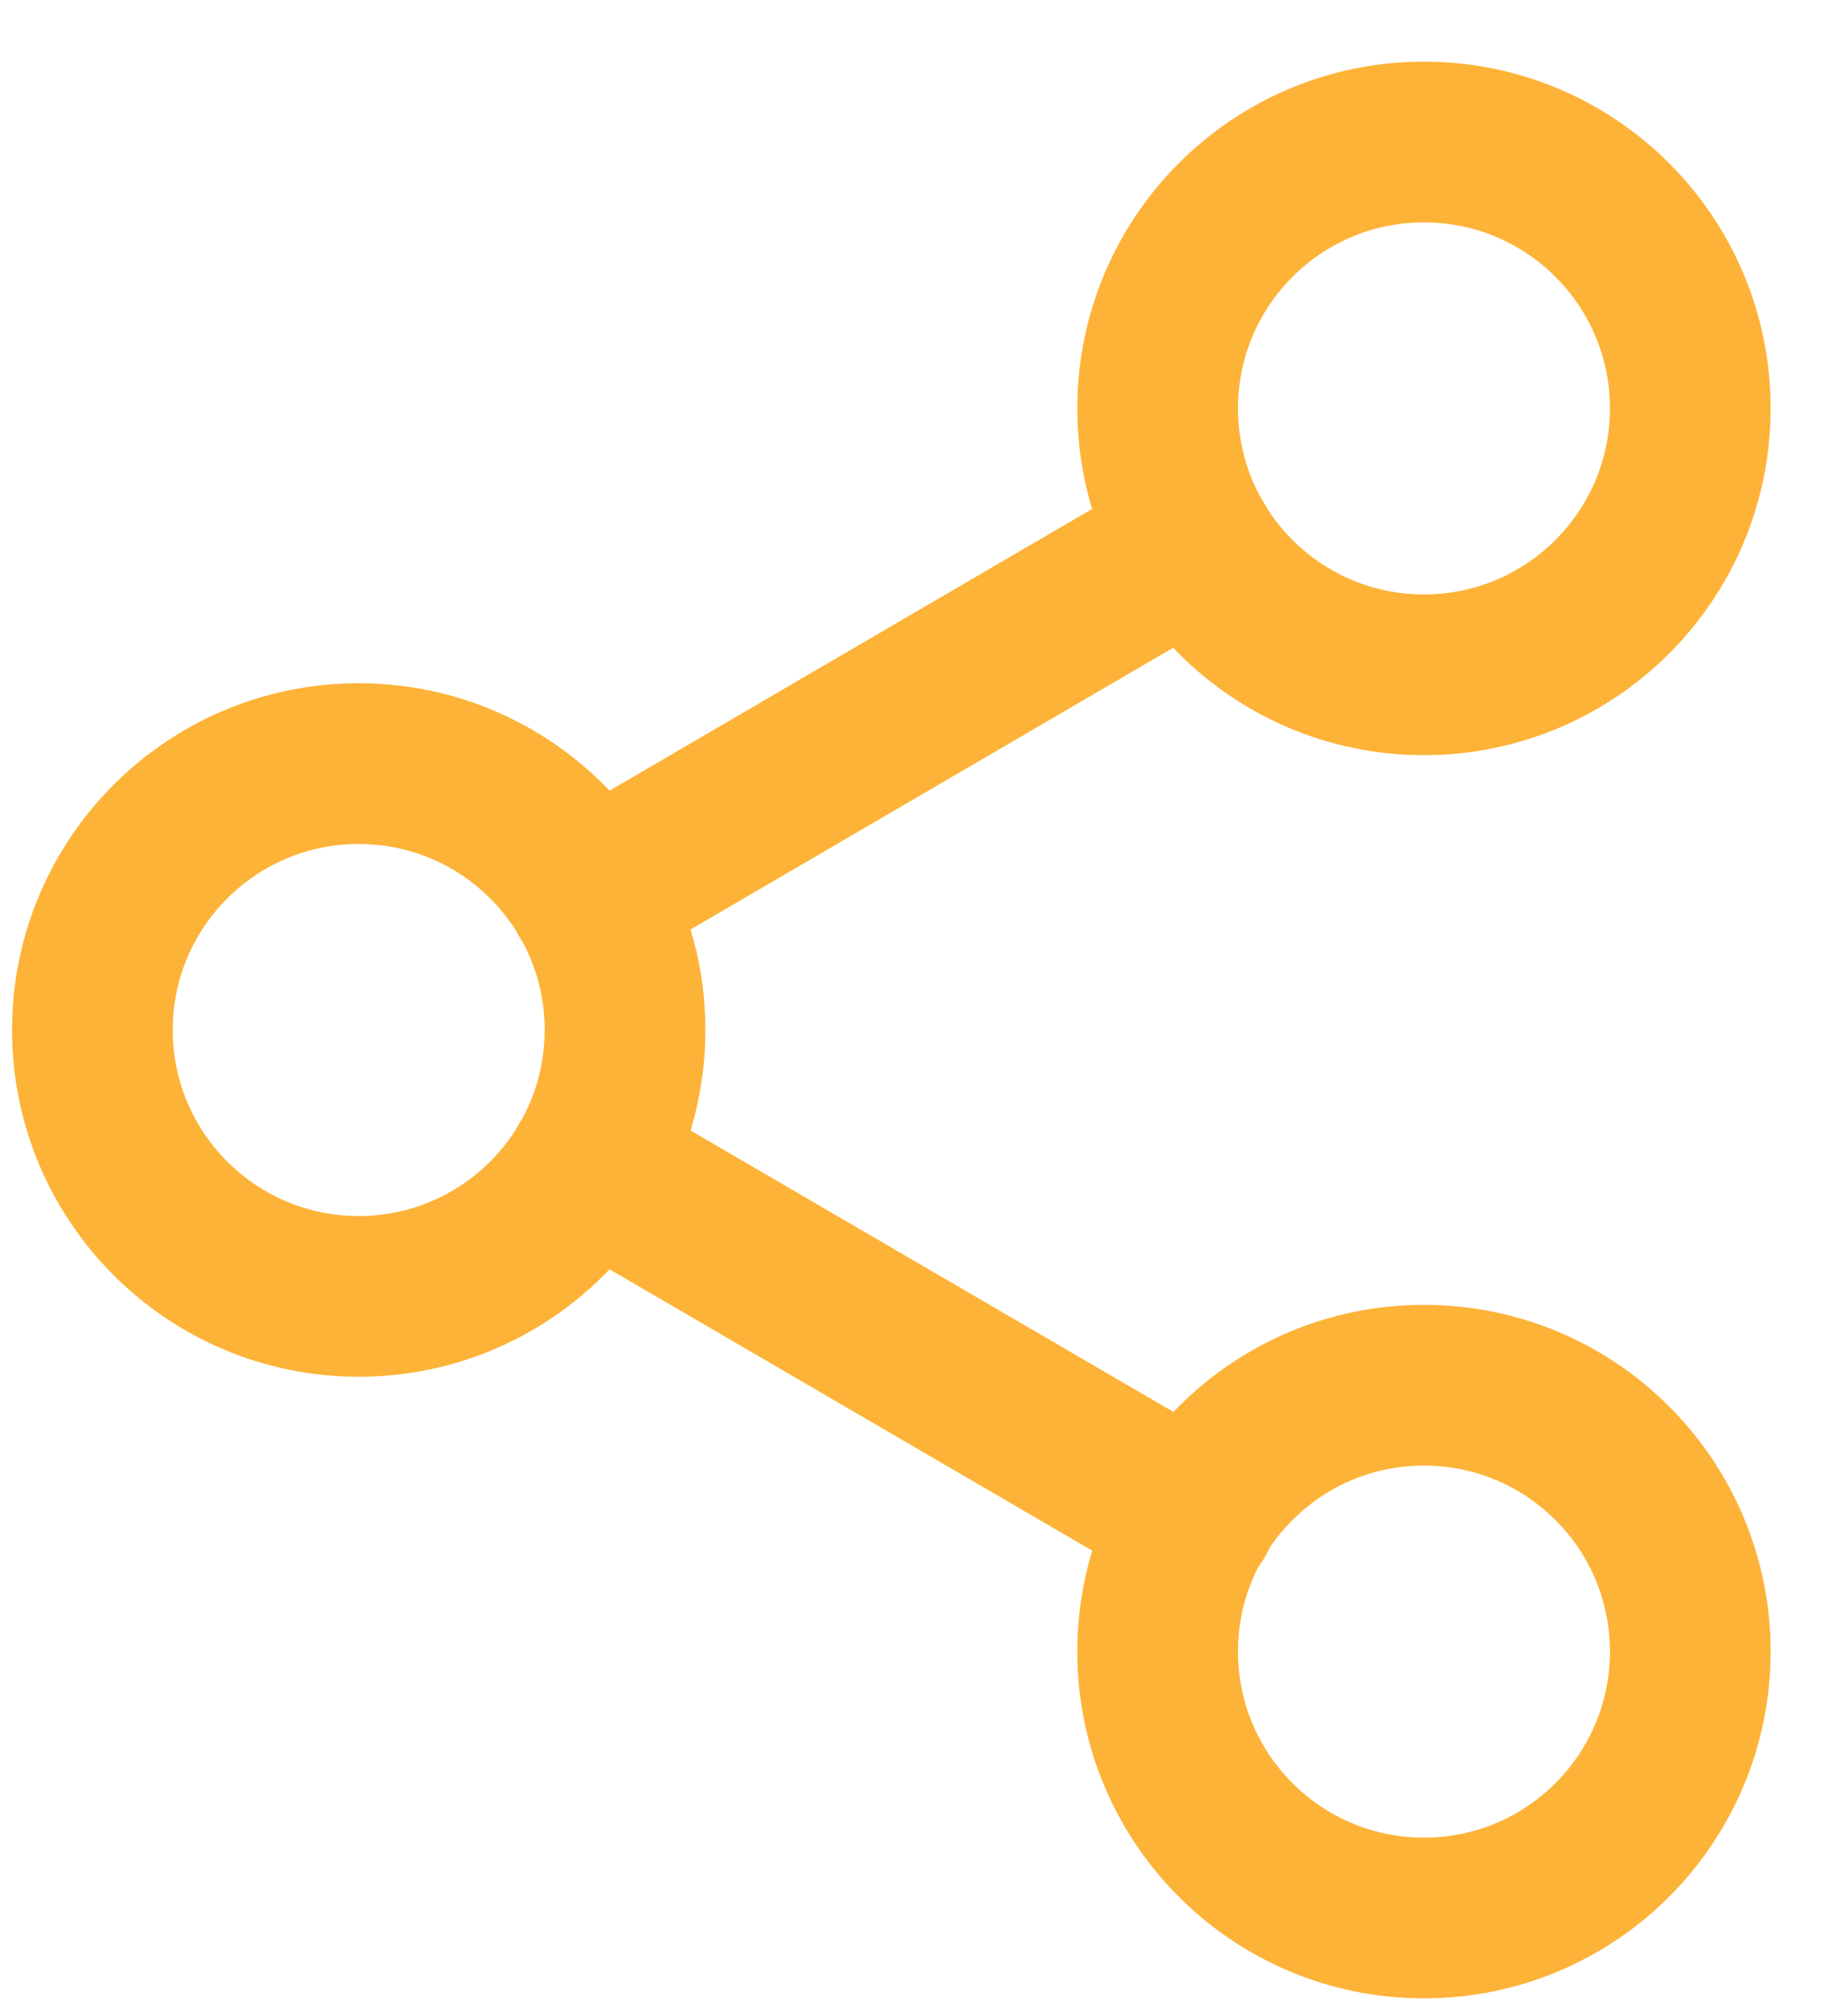 <svg width="23" height="25" viewBox="0 0 23 25" fill="none" xmlns="http://www.w3.org/2000/svg">
<path fill-rule="evenodd" clip-rule="evenodd" d="M21.037 5.081C21.037 6.912 19.553 8.396 17.722 8.396C15.892 8.396 14.408 6.912 14.408 5.081C14.408 3.251 15.892 1.767 17.722 1.767C19.553 1.767 21.037 3.251 21.037 5.081H21.037Z" stroke="#FDB338" stroke-width="2" stroke-linecap="round" stroke-linejoin="round"/>
<path fill-rule="evenodd" clip-rule="evenodd" d="M7.779 12.815C7.779 14.646 6.295 16.13 4.464 16.13C2.634 16.13 1.15 14.646 1.15 12.815C1.15 10.985 2.634 9.501 4.464 9.501C6.295 9.501 7.779 10.985 7.779 12.815Z" stroke="#FDB338" stroke-width="2" stroke-linecap="round" stroke-linejoin="round"/>
<path fill-rule="evenodd" clip-rule="evenodd" d="M21.037 20.549C21.037 22.38 19.553 23.864 17.722 23.864C15.892 23.864 14.408 22.38 14.408 20.549C14.408 18.719 15.892 17.235 17.722 17.235C19.553 17.235 21.037 18.719 21.037 20.549Z" stroke="#FDB338" stroke-width="2" stroke-linecap="round" stroke-linejoin="round"/>
<path d="M7.326 14.484L14.872 18.881" stroke="#FDB338" stroke-width="2" stroke-linecap="round" stroke-linejoin="round"/>
<path d="M14.861 6.75L7.326 11.147" stroke="#FDB338" stroke-width="2" stroke-linecap="round" stroke-linejoin="round"/>
</svg>
